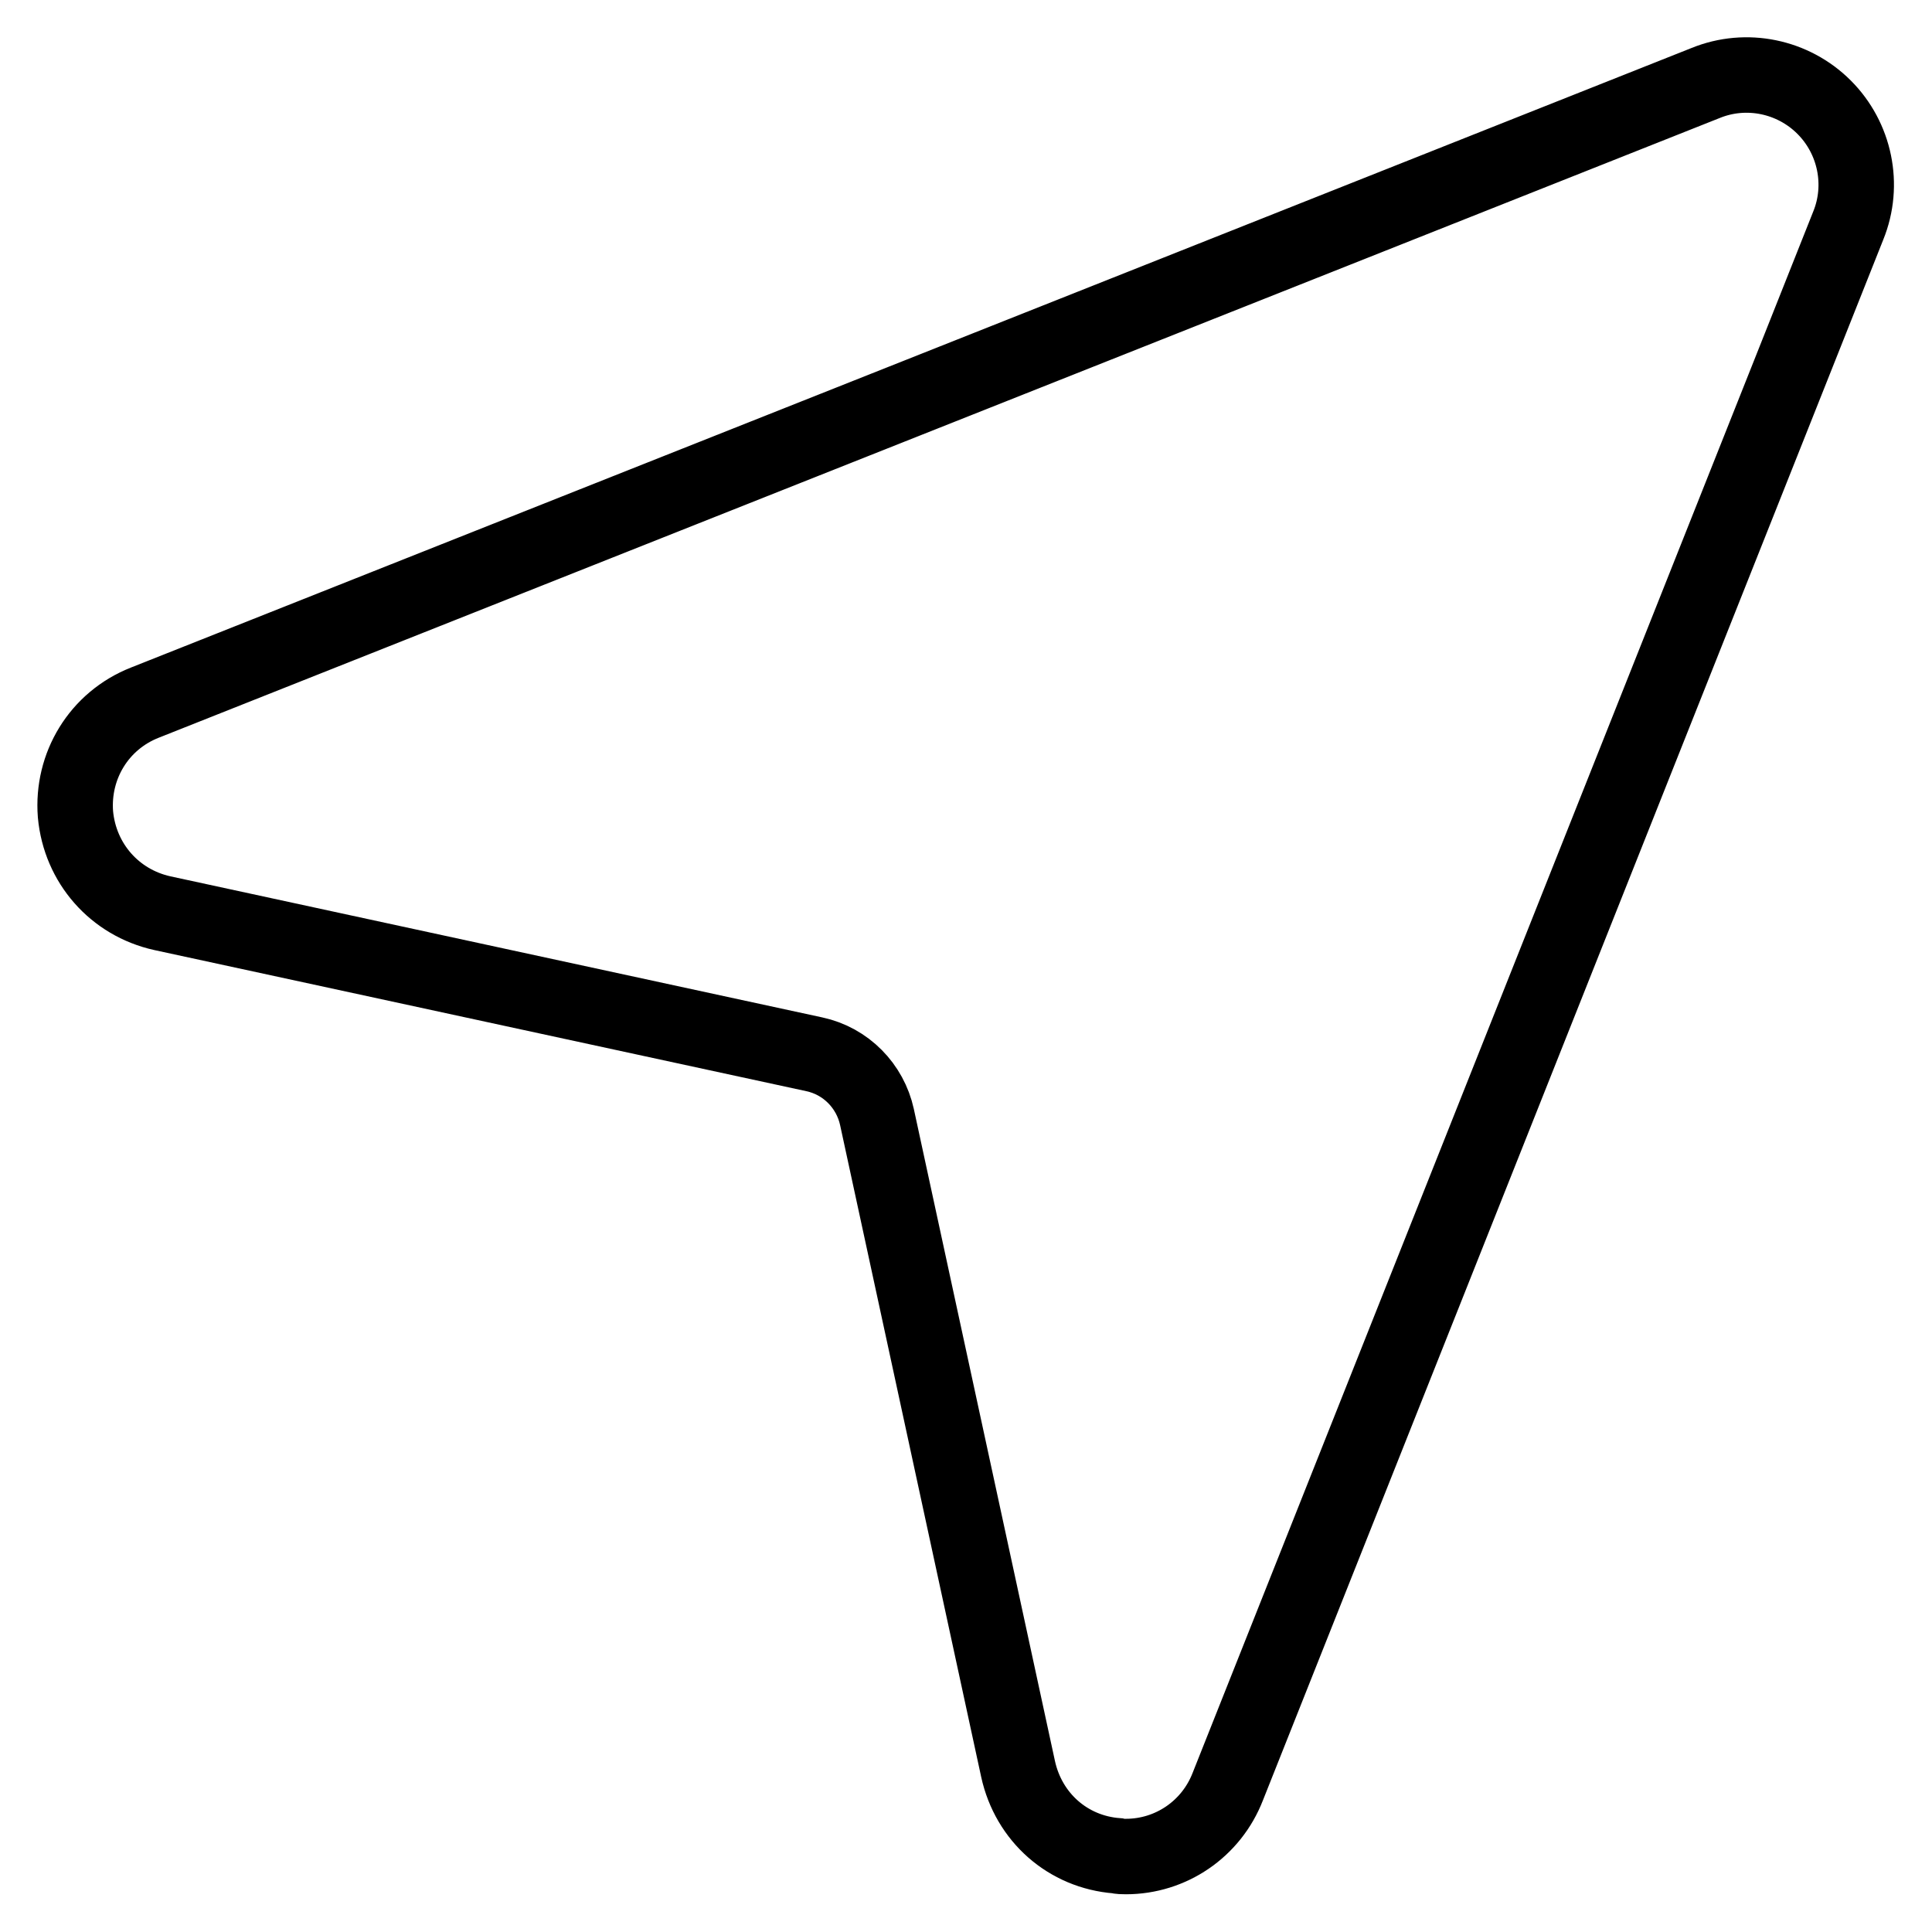 <?xml version="1.0" encoding="utf-8"?>
<!-- Svg Vector Icons : http://www.onlinewebfonts.com/icon -->
<!DOCTYPE svg PUBLIC "-//W3C//DTD SVG 1.1//EN" "http://www.w3.org/Graphics/SVG/1.1/DTD/svg11.dtd">
<svg version="1.1" xmlns="http://www.w3.org/2000/svg" xmlns:xlink="http://www.w3.org/1999/xlink" x="0px" y="0px" viewBox="0 0 256 256" enable-background="new 0 0 256 256" xml:space="preserve">
<g> <path stroke-width="10" fill-opacity="0" stroke="#000000"  d="M149.2,246c-0.4,0-0.8,0-1.2-0.1c-6.5-0.5-11.7-5.1-13.1-11.5l-18.7-86.4c-0.9-4.1-4.1-7.4-8.3-8.3 l-86.4-18.7c-6.3-1.4-10.9-6.6-11.5-13.1c-0.5-6.4,3.1-12.4,9.2-14.8L226,11c5.4-2.2,11.6-0.9,15.7,3.2c4.1,4.1,5.4,10.3,3.2,15.7 l-82.2,206.8C160.5,242.4,155.1,246,149.2,246z"/></g>
</svg>